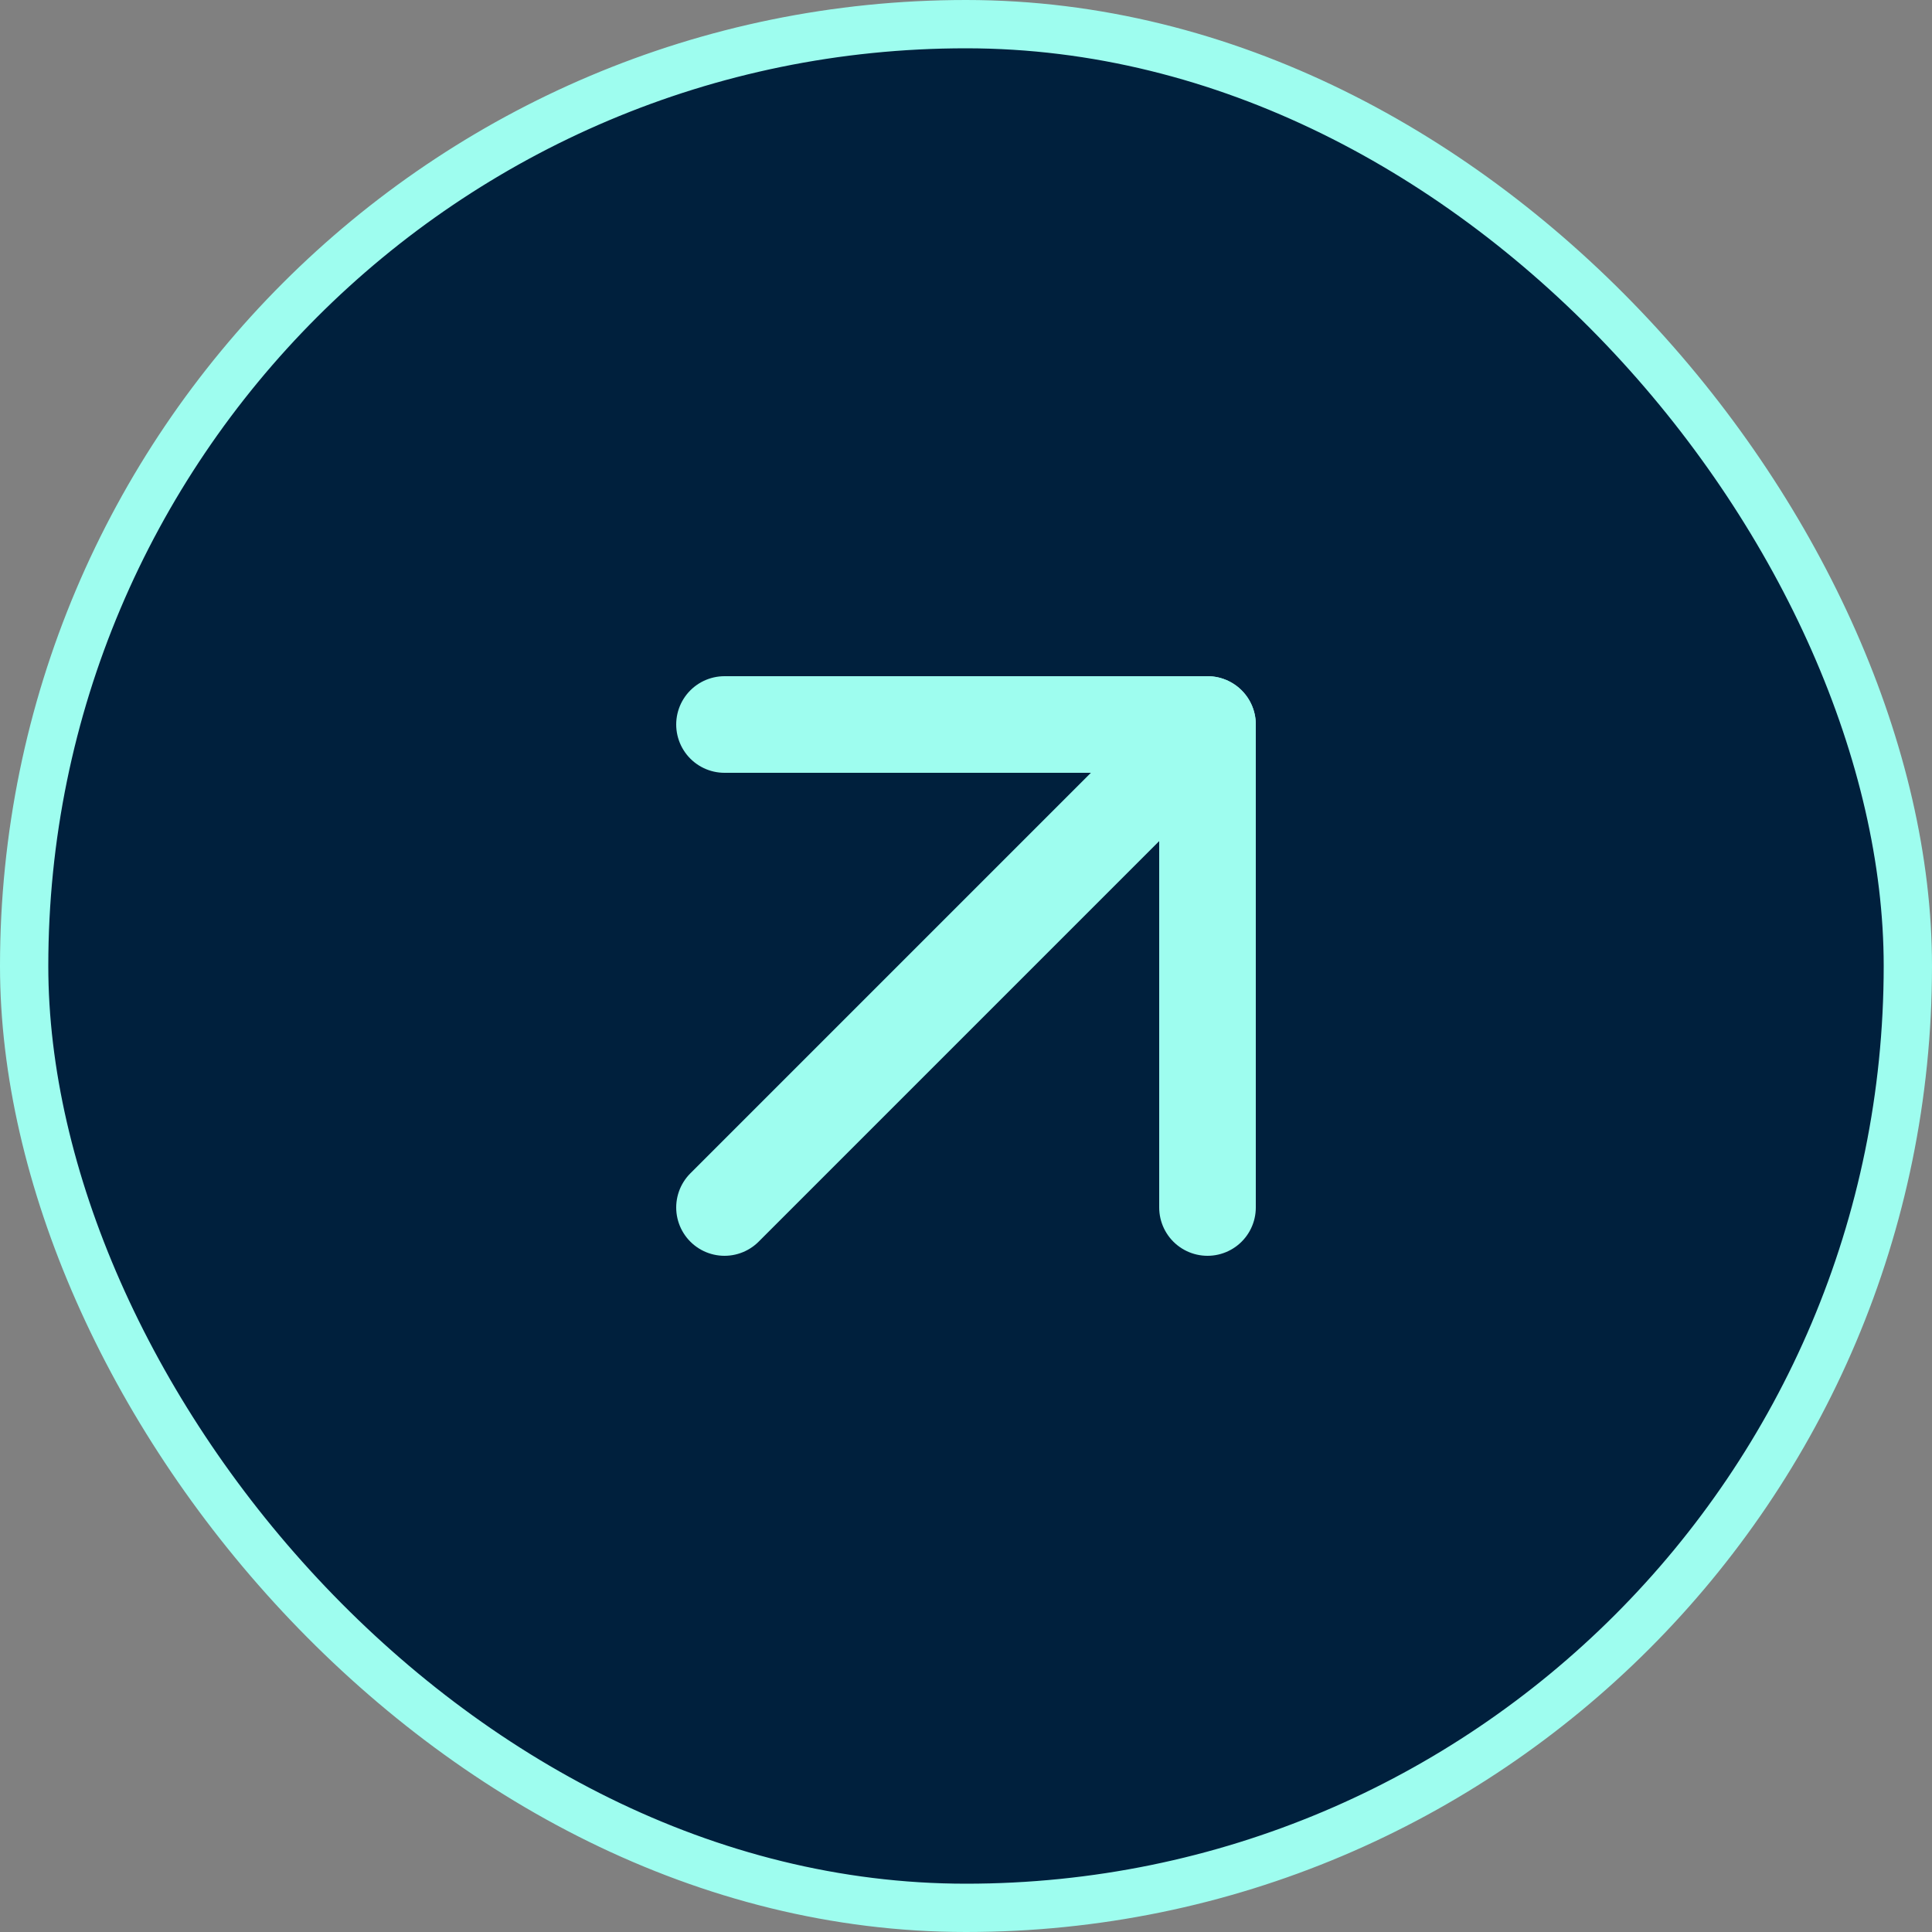 <svg width="40" height="40" viewBox="0 0 40 40" fill="none" xmlns="http://www.w3.org/2000/svg">
<rect x="0" y="0" width="40" height="40" fill="#808080" stroke="none"/>
<rect x="0.5" y="0.5" width="39" height="39" rx="19.5" fill="#00203D"/>
<rect x="0.5" y="0.5" width="39" height="39" rx="19.5" stroke="#9EFDEF"/>
<path d="M15 15H25V25" stroke="#9EFDEF" stroke-width="2" stroke-linecap="round" stroke-linejoin="round"/>
<path d="M15 25L25 15" stroke="#9EFDEF" stroke-width="2" stroke-linecap="round" stroke-linejoin="round"/>
</svg>
